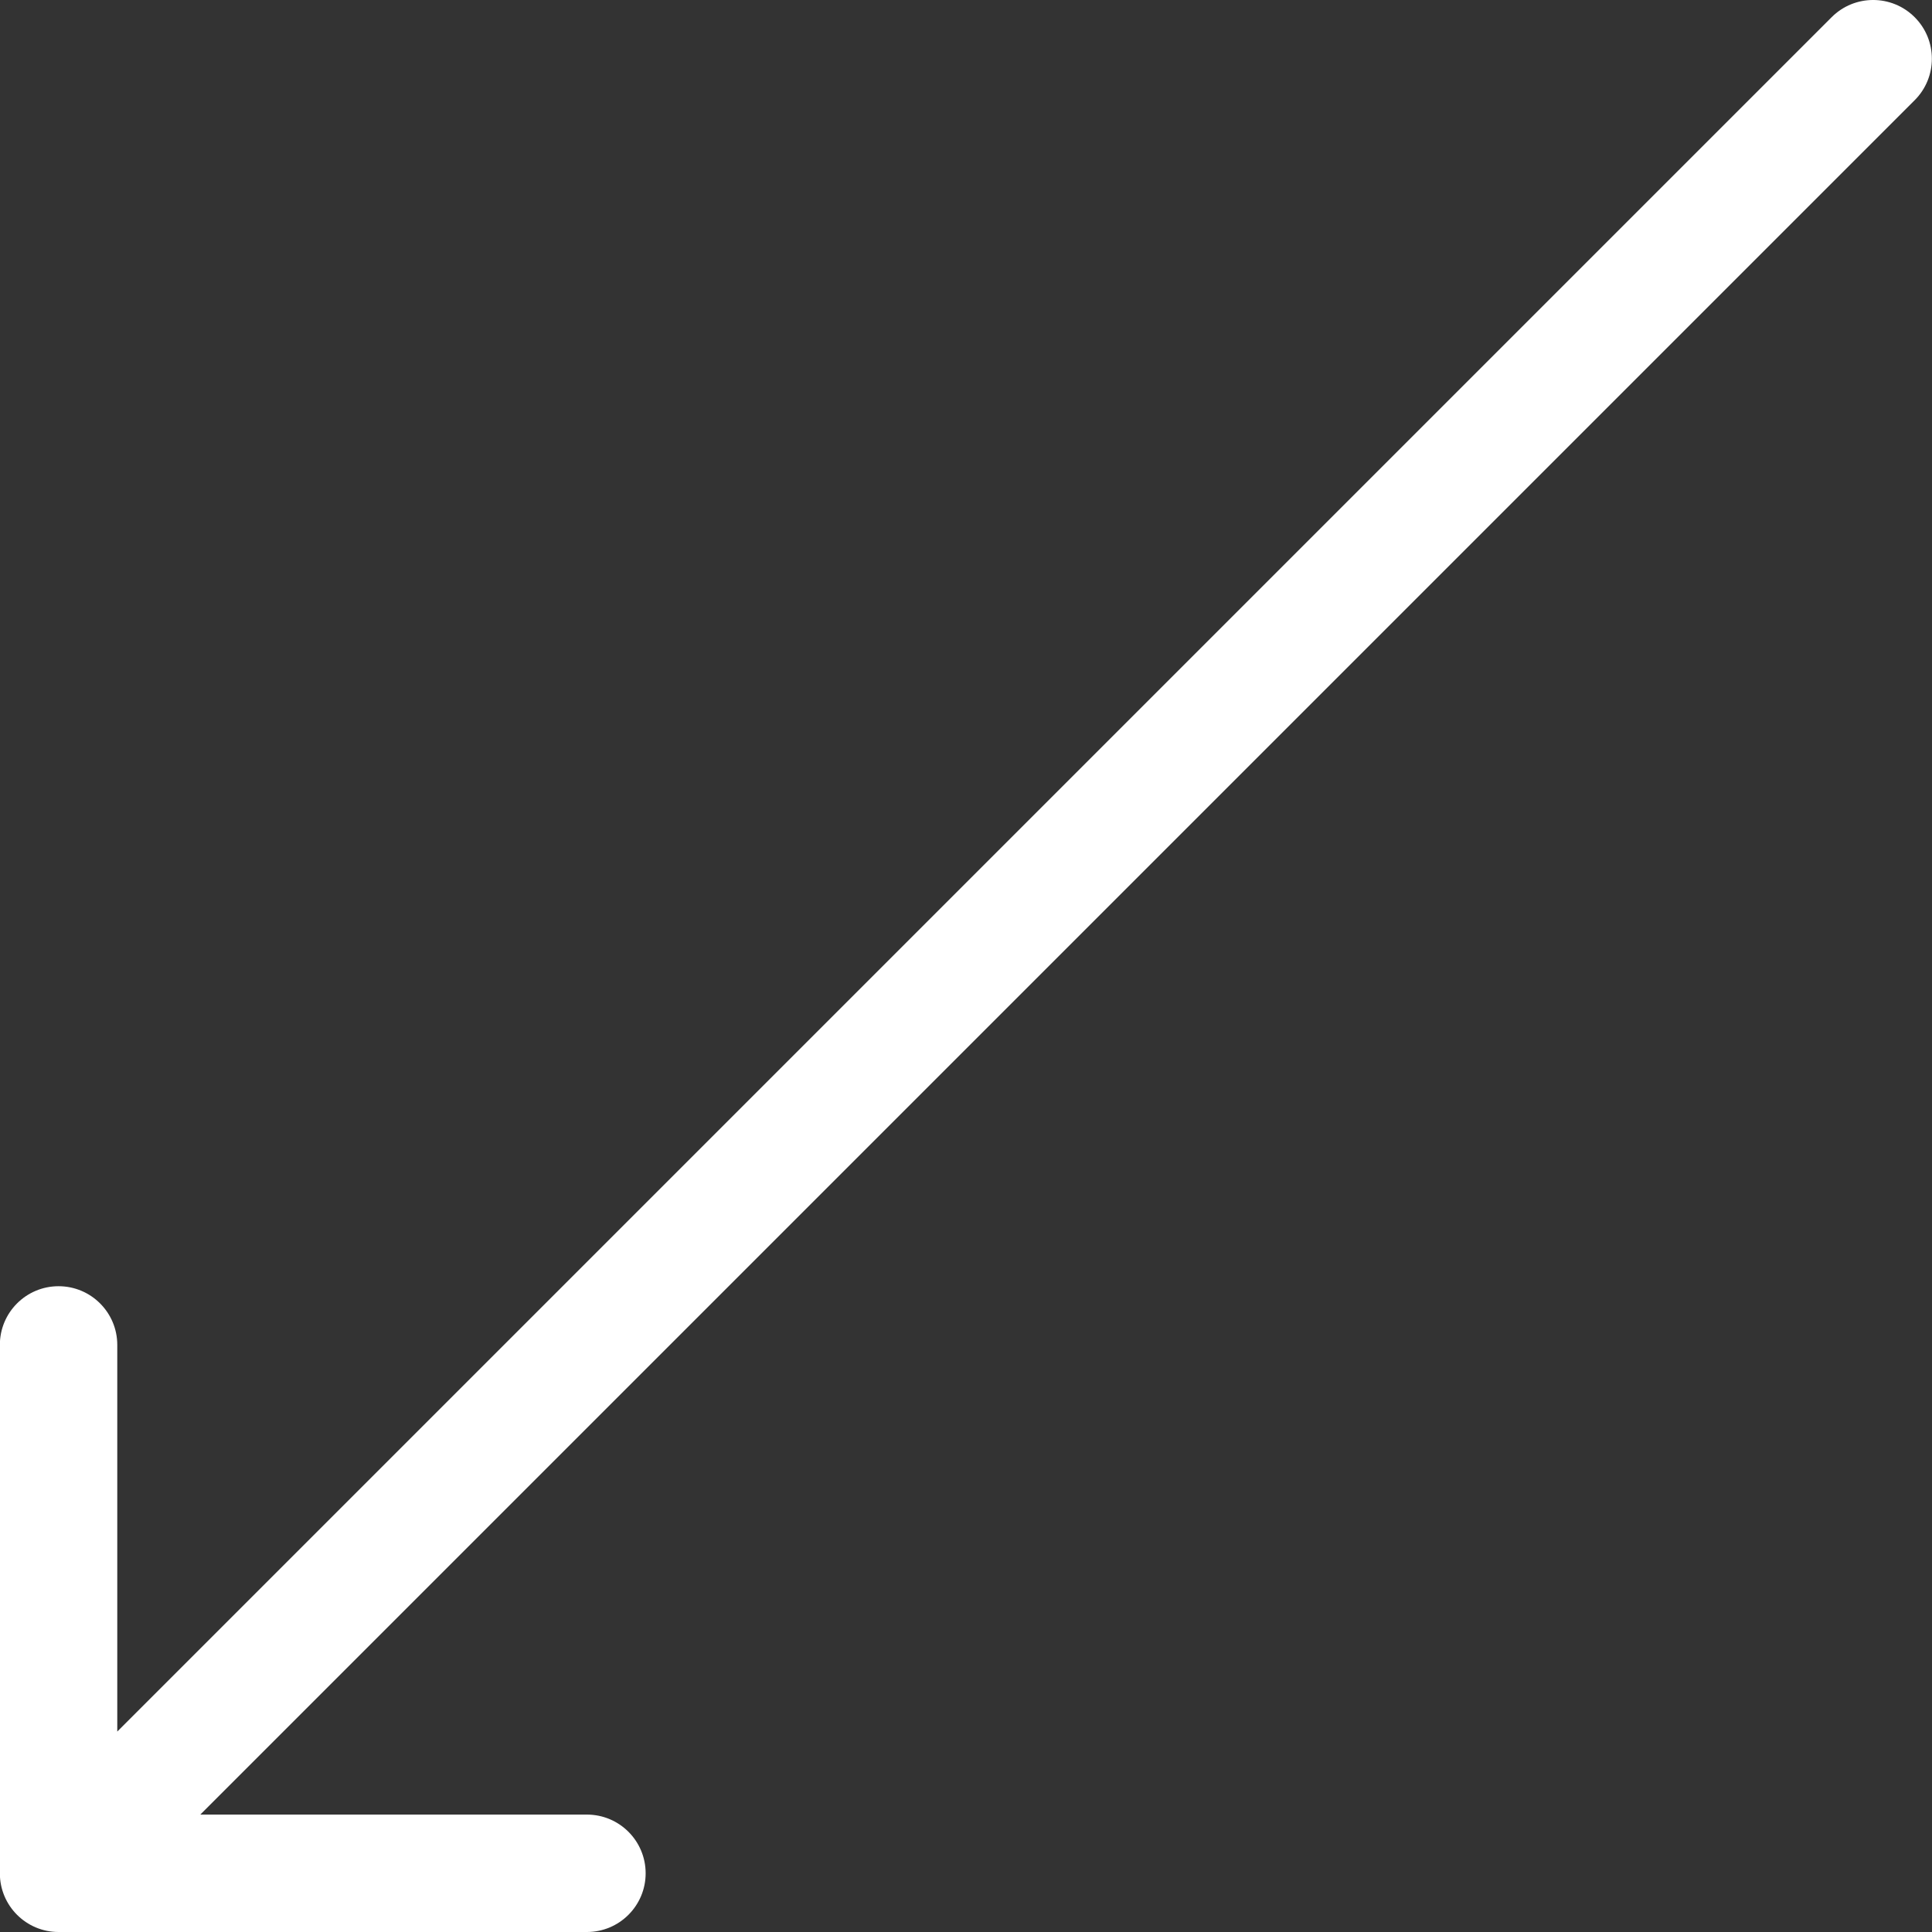 <?xml version="1.0" encoding="UTF-8"?> <svg xmlns="http://www.w3.org/2000/svg" width="70" height="70" viewBox="0 0 70 70" fill="none"><rect x="0" y="0" width="70" height="70" fill="#333333" stroke="none"/> <path d="M69.372 3.631C70.203 2.8 70.203 1.454 69.372 0.623C68.541 -0.208 67.194 -0.208 66.364 0.623L69.372 3.631ZM-0.005 67.873C-0.005 69.048 0.947 70 2.122 70L21.265 70C22.44 70 23.393 69.048 23.393 67.873C23.393 66.698 22.44 65.746 21.265 65.746L4.249 65.746L4.249 48.729C4.249 47.555 3.297 46.602 2.122 46.602C0.947 46.602 -0.005 47.554 -0.005 48.729L-0.005 67.873ZM66.364 0.623L0.618 66.369L3.626 69.377L69.372 3.631L66.364 0.623Z" fill="white"></path> </svg> 